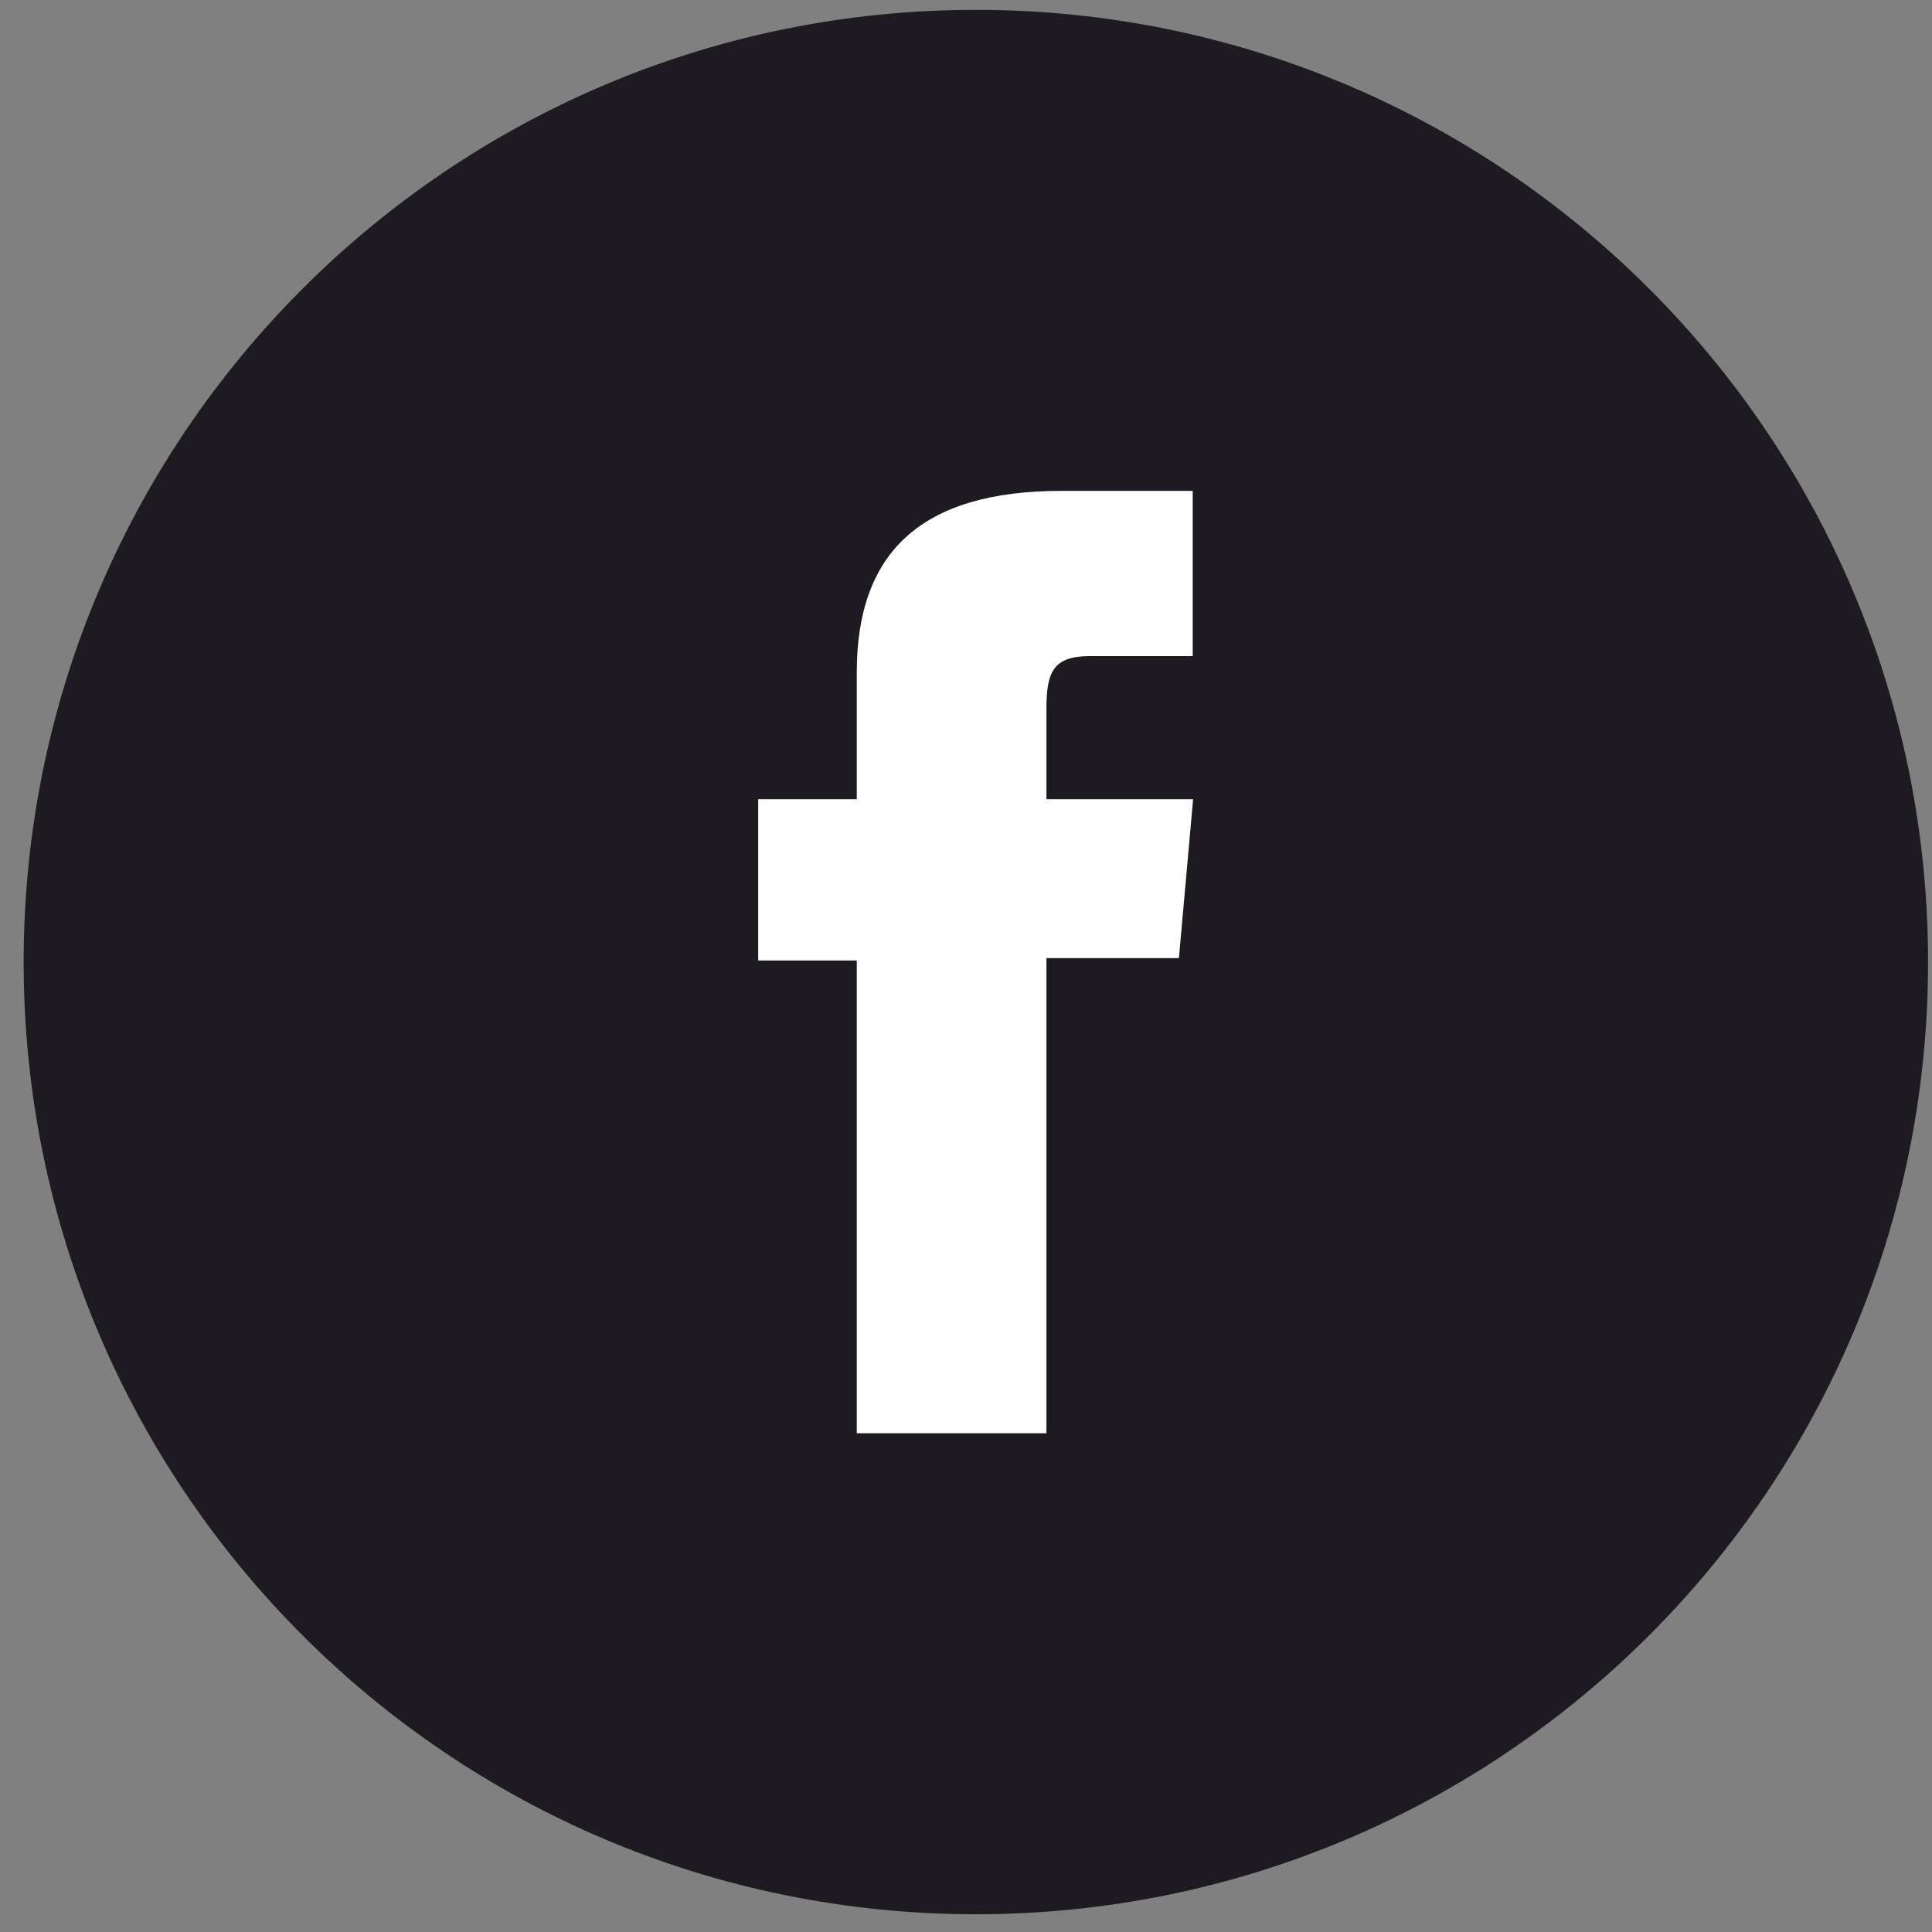 <svg width="49" height="49" viewBox="0 0 49 49" fill="none" xmlns="http://www.w3.org/2000/svg">
    <rect x="0" y="0" width="49" height="49" fill="#808080" stroke="none"/>
    <path
        d="M24.75 48.55C38.088 48.55 48.9 37.738 48.9 24.4C48.9 11.062 38.088 0.25 24.75 0.25C11.412 0.25 0.6 11.062 0.6 24.4C0.6 37.738 11.412 48.55 24.75 48.55Z"
        fill="#1F1A21"/>
    <path
        d="M21.73 36.35H26.54V24.3H29.9L30.26 20.27H26.54V17.97C26.54 17.02 26.73 16.64 27.65 16.64H30.25V12.45H26.92C23.34 12.45 21.73 14.03 21.73 17.05V20.27H19.23V24.36H21.73V36.36V36.35Z"
        fill="white"/>
</svg>
